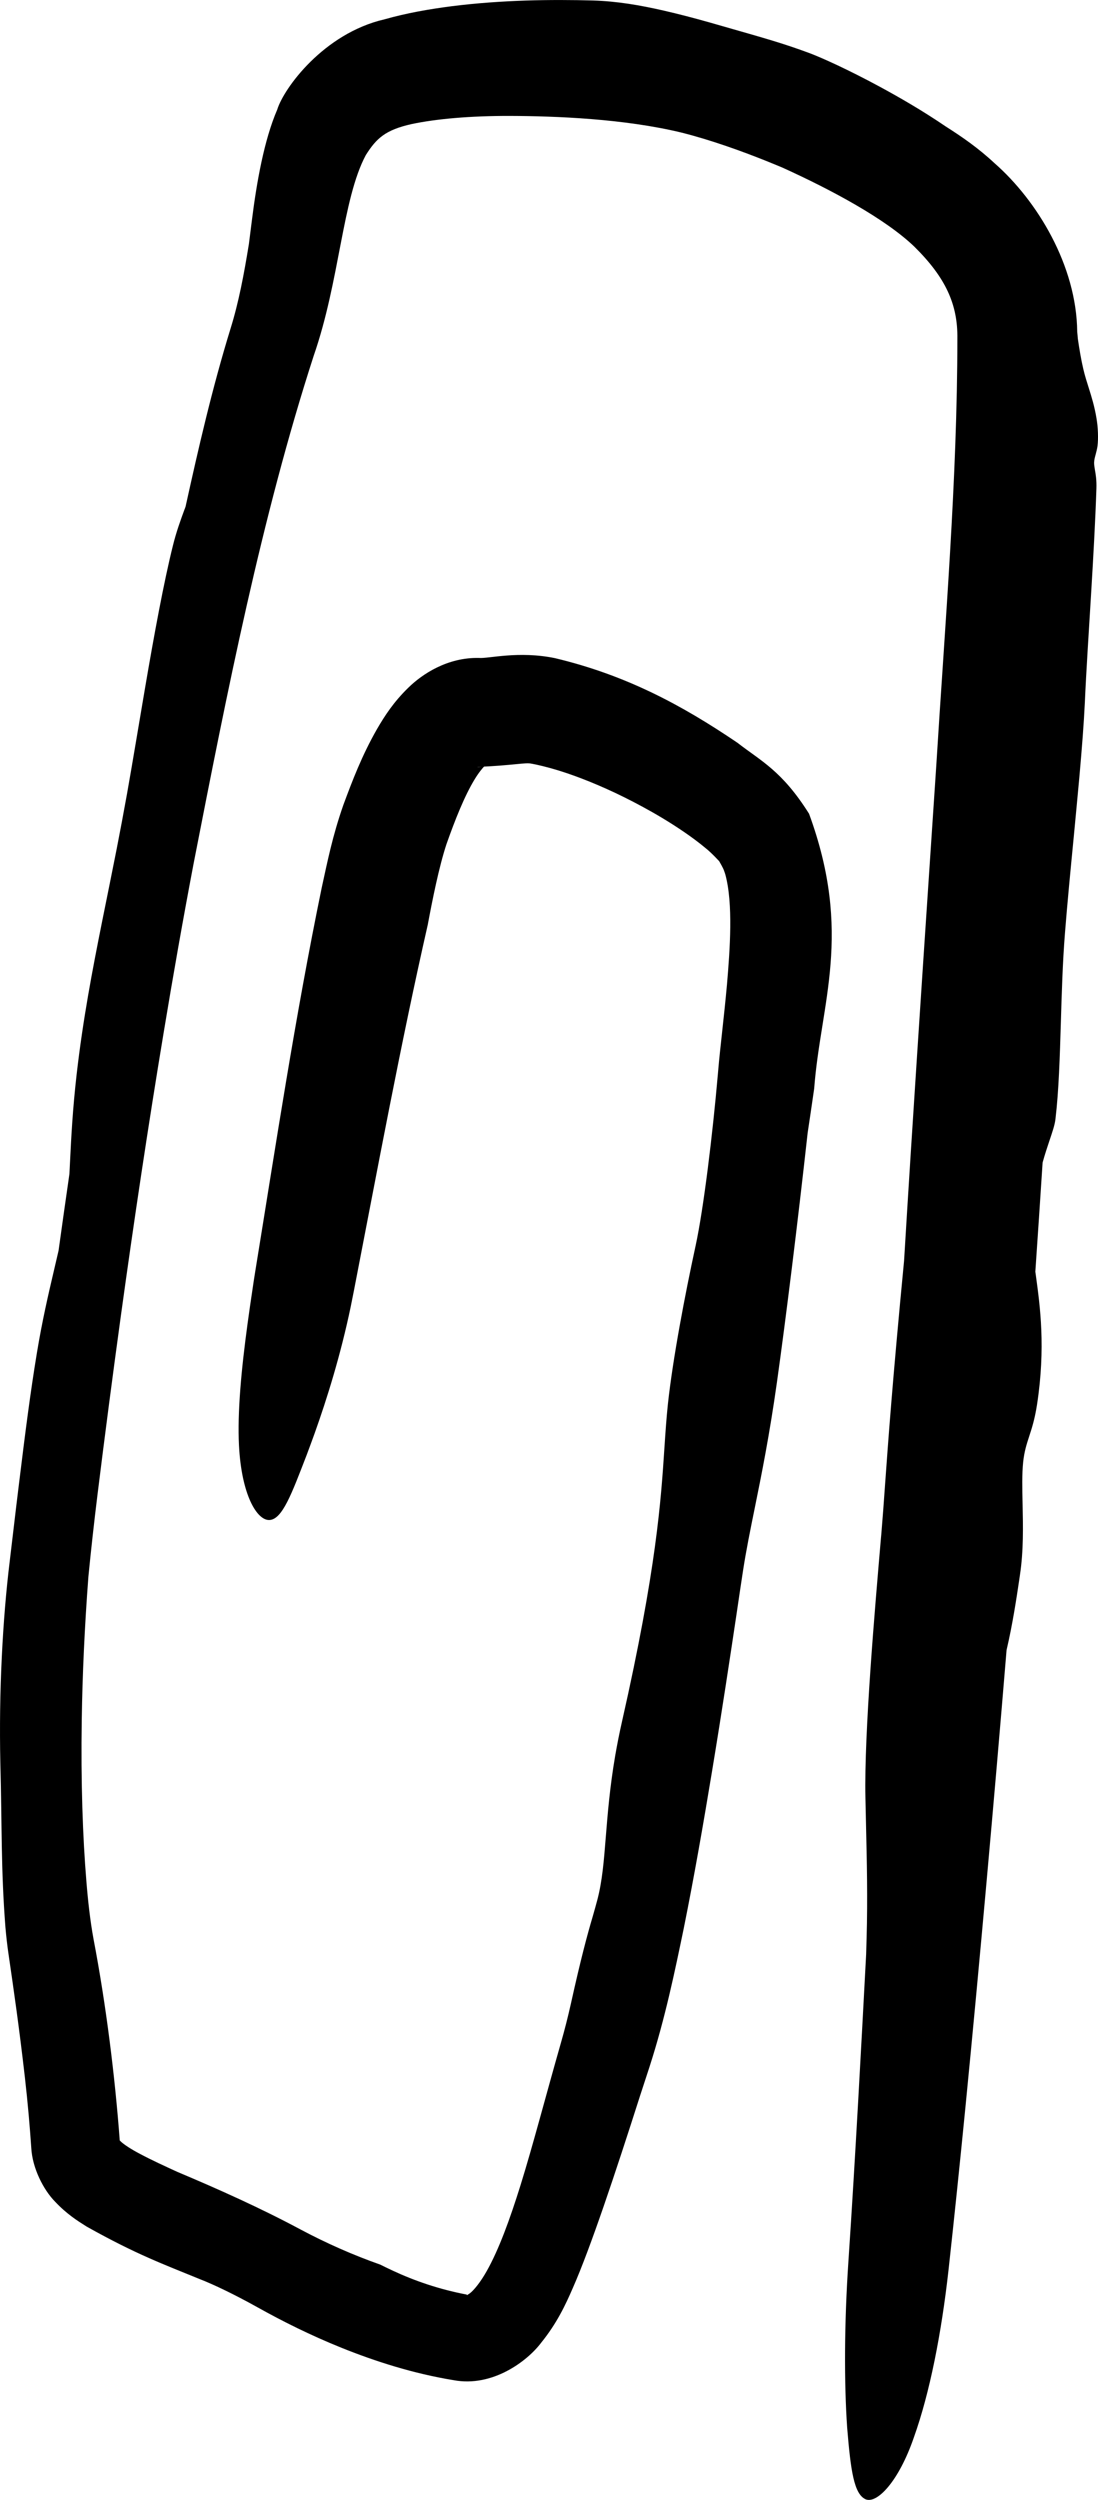 <?xml version="1.0" encoding="UTF-8"?> <svg xmlns="http://www.w3.org/2000/svg" viewBox="0 0 21.448 48.806" fill="none"><path d="M16.905 35.097C16.878 33.822 17.093 31.375 17.208 30.029C17.211 30.004 17.213 29.979 17.215 29.955C17.242 29.635 17.264 29.333 17.289 28.978C17.35 28.133 17.431 26.992 17.66 24.613C17.702 23.919 17.745 23.224 17.789 22.532C17.95 20.016 18.118 17.5 18.286 14.993C18.46 12.175 18.7 9.367 18.701 6.611C18.711 5.94 18.469 5.417 17.862 4.817C17.296 4.272 16.241 3.706 15.279 3.27C15.197 3.236 15.113 3.201 15.029 3.167C14.488 2.948 13.884 2.733 13.318 2.59C12.194 2.317 10.852 2.266 9.956 2.263C9.187 2.262 8.532 2.319 8.041 2.422C7.53 2.537 7.354 2.697 7.145 3.029C6.684 3.894 6.639 5.475 6.127 6.948C5.109 10.093 4.438 13.502 3.784 16.848C3.575 17.945 3.381 19.048 3.198 20.153C2.893 21.989 2.617 23.834 2.362 25.681C2.201 26.851 2.048 28.021 1.903 29.192C1.838 29.72 1.779 30.249 1.727 30.778C1.652 31.765 1.61 32.704 1.597 33.571C1.578 34.787 1.616 35.864 1.687 36.722C1.718 37.108 1.761 37.496 1.827 37.856C2.076 39.158 2.246 40.548 2.338 41.773C2.347 41.804 2.29 41.727 2.355 41.804C2.418 41.867 2.573 41.966 2.74 42.053C2.97 42.175 3.227 42.293 3.464 42.401C4.256 42.735 5.082 43.103 5.873 43.527C6.375 43.794 6.895 44.024 7.426 44.211C7.508 44.252 7.591 44.291 7.675 44.331C8.092 44.525 8.571 44.693 9.119 44.797C9.129 44.797 9.082 44.837 9.177 44.773C9.261 44.709 9.39 44.547 9.507 44.339C9.745 43.917 9.959 43.331 10.17 42.654C10.415 41.865 10.655 40.938 10.96 39.871C11.028 39.634 11.091 39.387 11.15 39.125C11.344 38.249 11.469 37.782 11.58 37.408C11.611 37.298 11.641 37.195 11.669 37.088C11.764 36.725 11.796 36.335 11.833 35.868C11.87 35.415 11.91 34.9 12.018 34.271C12.054 34.065 12.097 33.842 12.151 33.605C12.825 30.627 12.912 29.279 12.979 28.261C12.999 27.963 13.017 27.692 13.046 27.417C13.142 26.524 13.382 25.268 13.587 24.324C13.745 23.595 13.922 22.127 14.021 20.99C14.024 20.959 14.026 20.93 14.029 20.9C14.065 20.468 14.14 19.889 14.201 19.216C14.258 18.541 14.325 17.642 14.167 17.067C14.134 16.963 14.121 16.941 14.047 16.811C14.051 16.818 13.909 16.658 13.783 16.558C13.65 16.447 13.505 16.34 13.363 16.243C13.078 16.048 12.802 15.886 12.549 15.749C12.042 15.475 11.621 15.294 11.25 15.157C11.02 15.073 10.808 15.007 10.603 14.957C10.531 14.939 10.458 14.923 10.387 14.91C10.262 14.88 10.028 14.944 9.316 14.973C9.427 14.982 9.503 14.924 9.462 14.959C9.429 14.99 9.348 15.088 9.272 15.214C9.073 15.54 8.888 16.008 8.722 16.478C8.575 16.923 8.446 17.57 8.356 18.053C7.825 20.387 7.38 22.797 6.914 25.194C6.893 25.301 6.872 25.408 6.85 25.514C6.654 26.453 6.388 27.305 6.146 27.983C6.092 28.133 6.04 28.273 5.991 28.404C5.698 29.162 5.514 29.668 5.26 29.675C5.023 29.683 4.717 29.194 4.668 28.214C4.66 28.054 4.659 27.887 4.663 27.715C4.682 26.95 4.798 26.067 4.932 25.173C4.947 25.067 4.964 24.96 4.981 24.852C5.388 22.353 5.763 19.862 6.284 17.332C6.398 16.813 6.494 16.324 6.707 15.715C6.881 15.245 7.068 14.752 7.364 14.234C7.515 13.974 7.69 13.704 7.976 13.426C8.248 13.159 8.742 12.831 9.357 12.845C9.541 12.861 10.126 12.702 10.841 12.849C12.228 13.18 13.316 13.763 14.405 14.501C14.866 14.859 15.276 15.047 15.804 15.887C16.663 18.232 16.031 19.576 15.904 21.252C15.895 21.317 15.885 21.384 15.875 21.451C15.843 21.674 15.81 21.896 15.777 22.113C15.576 23.925 15.354 25.718 15.177 26.982C15.03 28.024 14.878 28.777 14.747 29.422C14.657 29.865 14.577 30.258 14.515 30.658C14.482 30.873 14.438 31.167 14.386 31.521C14.268 32.309 14.104 33.401 13.908 34.585C13.744 35.579 13.561 36.632 13.355 37.653C13.186 38.466 12.996 39.396 12.685 40.358C12.623 40.547 12.561 40.736 12.5 40.924C12.018 42.434 11.533 43.889 11.191 44.664C11.045 45.001 10.878 45.357 10.57 45.738C10.302 46.094 9.622 46.61 8.862 46.468C8.074 46.339 7.336 46.103 6.667 45.834C6.057 45.588 5.508 45.312 5.039 45.05C4.583 44.796 4.19 44.607 3.893 44.491C3.204 44.208 2.672 44.018 1.694 43.47C1.514 43.357 1.305 43.226 1.077 42.984C0.848 42.752 0.631 42.326 0.611 41.933C0.583 41.527 0.545 41.072 0.486 40.555C0.373 39.566 0.263 38.813 0.168 38.161C0.14 37.972 0.121 37.797 0.106 37.626C0.017 36.48 0.04 35.655 0.007 34.413C-0.024 33.035 0.052 31.604 0.189 30.488C0.244 30.037 0.301 29.528 0.367 28.998C0.375 28.932 0.383 28.865 0.392 28.796C0.489 28.002 0.595 27.17 0.721 26.411C0.824 25.787 0.943 25.275 1.049 24.823C1.082 24.682 1.114 24.546 1.144 24.415C1.213 23.916 1.284 23.418 1.356 22.919C1.36 22.837 1.364 22.751 1.369 22.661C1.391 22.21 1.419 21.656 1.497 20.975C1.621 19.898 1.8 18.963 1.997 17.978C2.088 17.527 2.182 17.065 2.279 16.574C2.346 16.231 2.413 15.876 2.481 15.498C2.592 14.873 2.709 14.158 2.83 13.451C3.009 12.4 3.2 11.363 3.378 10.65C3.444 10.383 3.526 10.158 3.607 9.938C3.608 9.937 3.608 9.936 3.609 9.935C3.614 9.92 3.62 9.905 3.625 9.89C3.88 8.734 4.144 7.582 4.503 6.416C4.664 5.9 4.767 5.347 4.862 4.763C4.881 4.613 4.9 4.459 4.92 4.304C5.014 3.551 5.161 2.729 5.415 2.141C5.541 1.726 6.322 0.651 7.512 0.377C7.943 0.255 8.384 0.178 8.827 0.121C9.797 -0.001 10.777 -0.013 11.586 0.01C12.058 0.024 12.505 0.102 12.965 0.207C13.253 0.273 13.549 0.35 13.867 0.44C14.018 0.483 14.174 0.528 14.328 0.572C14.565 0.64 14.817 0.711 15.084 0.792C15.318 0.863 15.563 0.944 15.815 1.038C16.049 1.126 16.556 1.353 17.187 1.694C17.578 1.906 18.016 2.158 18.475 2.47C18.789 2.67 19.104 2.885 19.429 3.188C20.258 3.915 21.031 5.184 21.042 6.48C21.047 6.524 21.051 6.568 21.054 6.611C21.081 6.801 21.12 7.031 21.16 7.2C21.193 7.342 21.232 7.461 21.271 7.585C21.324 7.754 21.378 7.926 21.418 8.162C21.449 8.347 21.457 8.563 21.438 8.708C21.429 8.773 21.415 8.825 21.402 8.873C21.387 8.93 21.374 8.972 21.372 9.031C21.371 9.073 21.379 9.117 21.388 9.174C21.403 9.257 21.423 9.372 21.417 9.541C21.396 10.171 21.356 10.884 21.314 11.582C21.267 12.359 21.217 13.117 21.191 13.717C21.172 14.12 21.134 14.609 21.085 15.16C21.052 15.522 21.014 15.92 20.977 16.311C20.912 16.978 20.847 17.653 20.802 18.225C20.757 18.793 20.74 19.382 20.723 19.948C20.702 20.635 20.683 21.29 20.617 21.848C20.604 21.963 20.557 22.098 20.499 22.271C20.458 22.393 20.411 22.534 20.366 22.696C20.32 23.405 20.273 24.117 20.224 24.827C20.228 24.853 20.231 24.879 20.235 24.905C20.235 24.905 20.235 24.906 20.235 24.906C20.316 25.498 20.428 26.306 20.257 27.422C20.213 27.706 20.156 27.883 20.104 28.041C20.053 28.198 20.008 28.337 19.986 28.545C19.962 28.78 19.968 29.06 19.975 29.366C19.984 29.795 19.995 30.275 19.923 30.75C19.918 30.782 19.913 30.817 19.908 30.853C19.856 31.2 19.781 31.706 19.662 32.214C19.537 33.725 19.406 35.242 19.27 36.751C19.138 38.219 19.001 39.692 18.857 41.153C18.752 42.215 18.644 43.266 18.528 44.319C18.39 45.554 18.162 46.716 17.852 47.583C17.554 48.451 17.127 48.89 16.906 48.792C16.683 48.687 16.618 48.247 16.548 47.392C16.489 46.532 16.49 45.37 16.573 44.144C16.643 43.1 16.705 42.051 16.765 40.991C16.818 40.049 16.869 39.101 16.919 38.154C16.922 38.05 16.925 37.945 16.928 37.84C16.95 37.057 16.933 36.33 16.916 35.602C16.912 35.435 16.908 35.267 16.905 35.097Z" fill="black"></path></svg> 